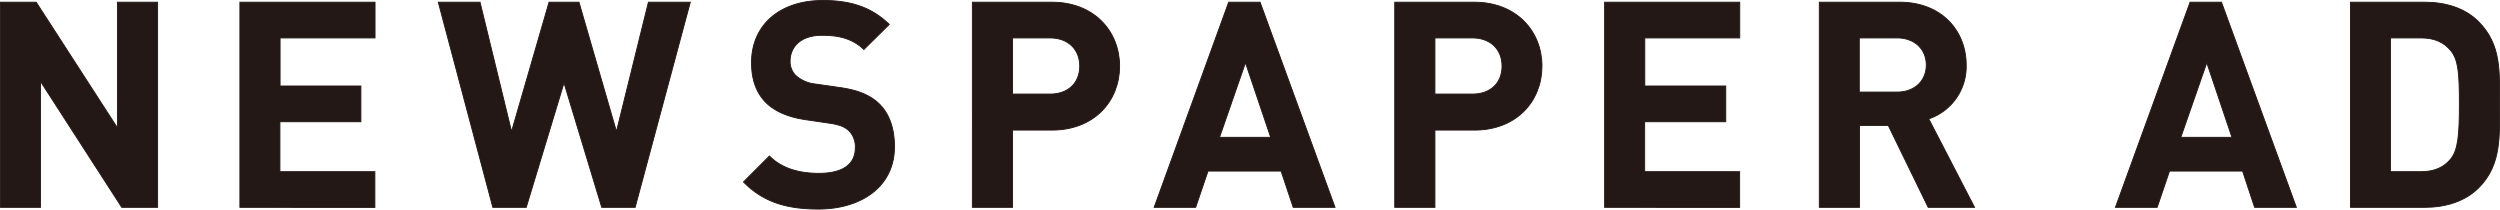 <svg xmlns="http://www.w3.org/2000/svg" viewBox="0 0 684.48 57.36"><defs><style>.cls-1{fill:#231815;stroke:#231815;stroke-miterlimit:10;stroke-width:0.25px;}</style></defs><g id="レイヤー_2" data-name="レイヤー 2"><g id="レイヤー_1-2" data-name="レイヤー 1"><path class="cls-1" d="M33.34,56.77,11.09,22.29V56.77H.12V.6H9.91L32.15,35V.6h11V56.77Z"/><path class="cls-1" d="M65.68,56.77V.6h37v9.78h-26V23.55H98.81v9.79H76.64V47h26v9.79Z"/><path class="cls-1" d="M173.9,56.77h-9.15L154.42,22.69,144.08,56.77h-9.15L120,.6h11.43L140.06,36,150.32.6h8.2L168.78,36,177.53.6H189Z"/><path class="cls-1" d="M224.07,57.24c-8.52,0-15-1.82-20.51-7.42l7.1-7.1c3.55,3.55,8.36,4.74,13.57,4.74,6.47,0,9.94-2.45,9.94-6.94a6.24,6.24,0,0,0-1.74-4.74c-1.1-1-2.36-1.58-5-2l-6.78-1c-4.81-.71-8.36-2.21-10.89-4.65-2.68-2.68-4-6.31-4-11,0-10,7.41-17,19.56-17,7.73,0,13.34,1.9,18.15,6.55l-6.95,6.87C233,10.14,228.72,9.67,225,9.67c-5.84,0-8.68,3.23-8.68,7.1a5.39,5.39,0,0,0,1.66,4A9.57,9.57,0,0,0,223.2,23l6.63.95c5.13.71,8.36,2.13,10.73,4.34,3,2.84,4.34,6.94,4.34,11.91C244.9,51.09,235.82,57.24,224.07,57.24Z"/><path class="cls-1" d="M288,35.62H277.23V56.77h-11V.6H288c11.6,0,18.54,8,18.54,17.51S299.64,35.62,288,35.62Zm-.55-25.24H277.23V25.76h10.26c5,0,8.13-3.07,8.13-7.65S292.46,10.38,287.49,10.38Z"/><path class="cls-1" d="M354.07,56.77l-3.32-9.94h-20l-3.39,9.94H316L336.4.6H345l20.52,56.17ZM341,17.17l-7.1,20.43h14Z"/><path class="cls-1" d="M403.68,35.62H392.87V56.77h-11V.6h21.77c11.6,0,18.54,8,18.54,17.51S415.28,35.62,403.68,35.62Zm-.55-25.24H392.87V25.76h10.26c5,0,8.12-3.07,8.12-7.65S408.1,10.38,403.13,10.38Z"/><path class="cls-1" d="M439.33,56.77V.6h37v9.78h-26V23.55h22.17v9.79H450.3V47h26v9.79Z"/><path class="cls-1" d="M527.92,56.77,517,34.36h-7.89V56.77h-11V.6h22c11.44,0,18.22,7.81,18.22,17.2a15.13,15.13,0,0,1-10.25,14.75l12.54,24.22ZM519.4,10.38H509.06V25.21H519.4c4.81,0,8-3.08,8-7.41S524.21,10.38,519.4,10.38Z"/><path class="cls-1" d="M617.29,56.77,614,46.83H594l-3.39,9.94H579.19L599.62.6h8.6l20.51,56.17ZM604.2,17.17,597.09,37.6h14Z"/><path class="cls-1" d="M678.66,51.4c-3.71,3.71-9,5.37-14.83,5.37H643.55V.6h20.28C669.67.6,675,2.25,678.66,6c6.31,6.31,5.68,14,5.68,22.49S685,45.09,678.66,51.4ZM671,13.85c-1.9-2.29-4.42-3.47-8.21-3.47h-8.28V47h8.28c3.79,0,6.31-1.18,8.21-3.47,2-2.52,2.36-6.54,2.36-15.06S673.06,16.38,671,13.85Z"/></g></g></svg>